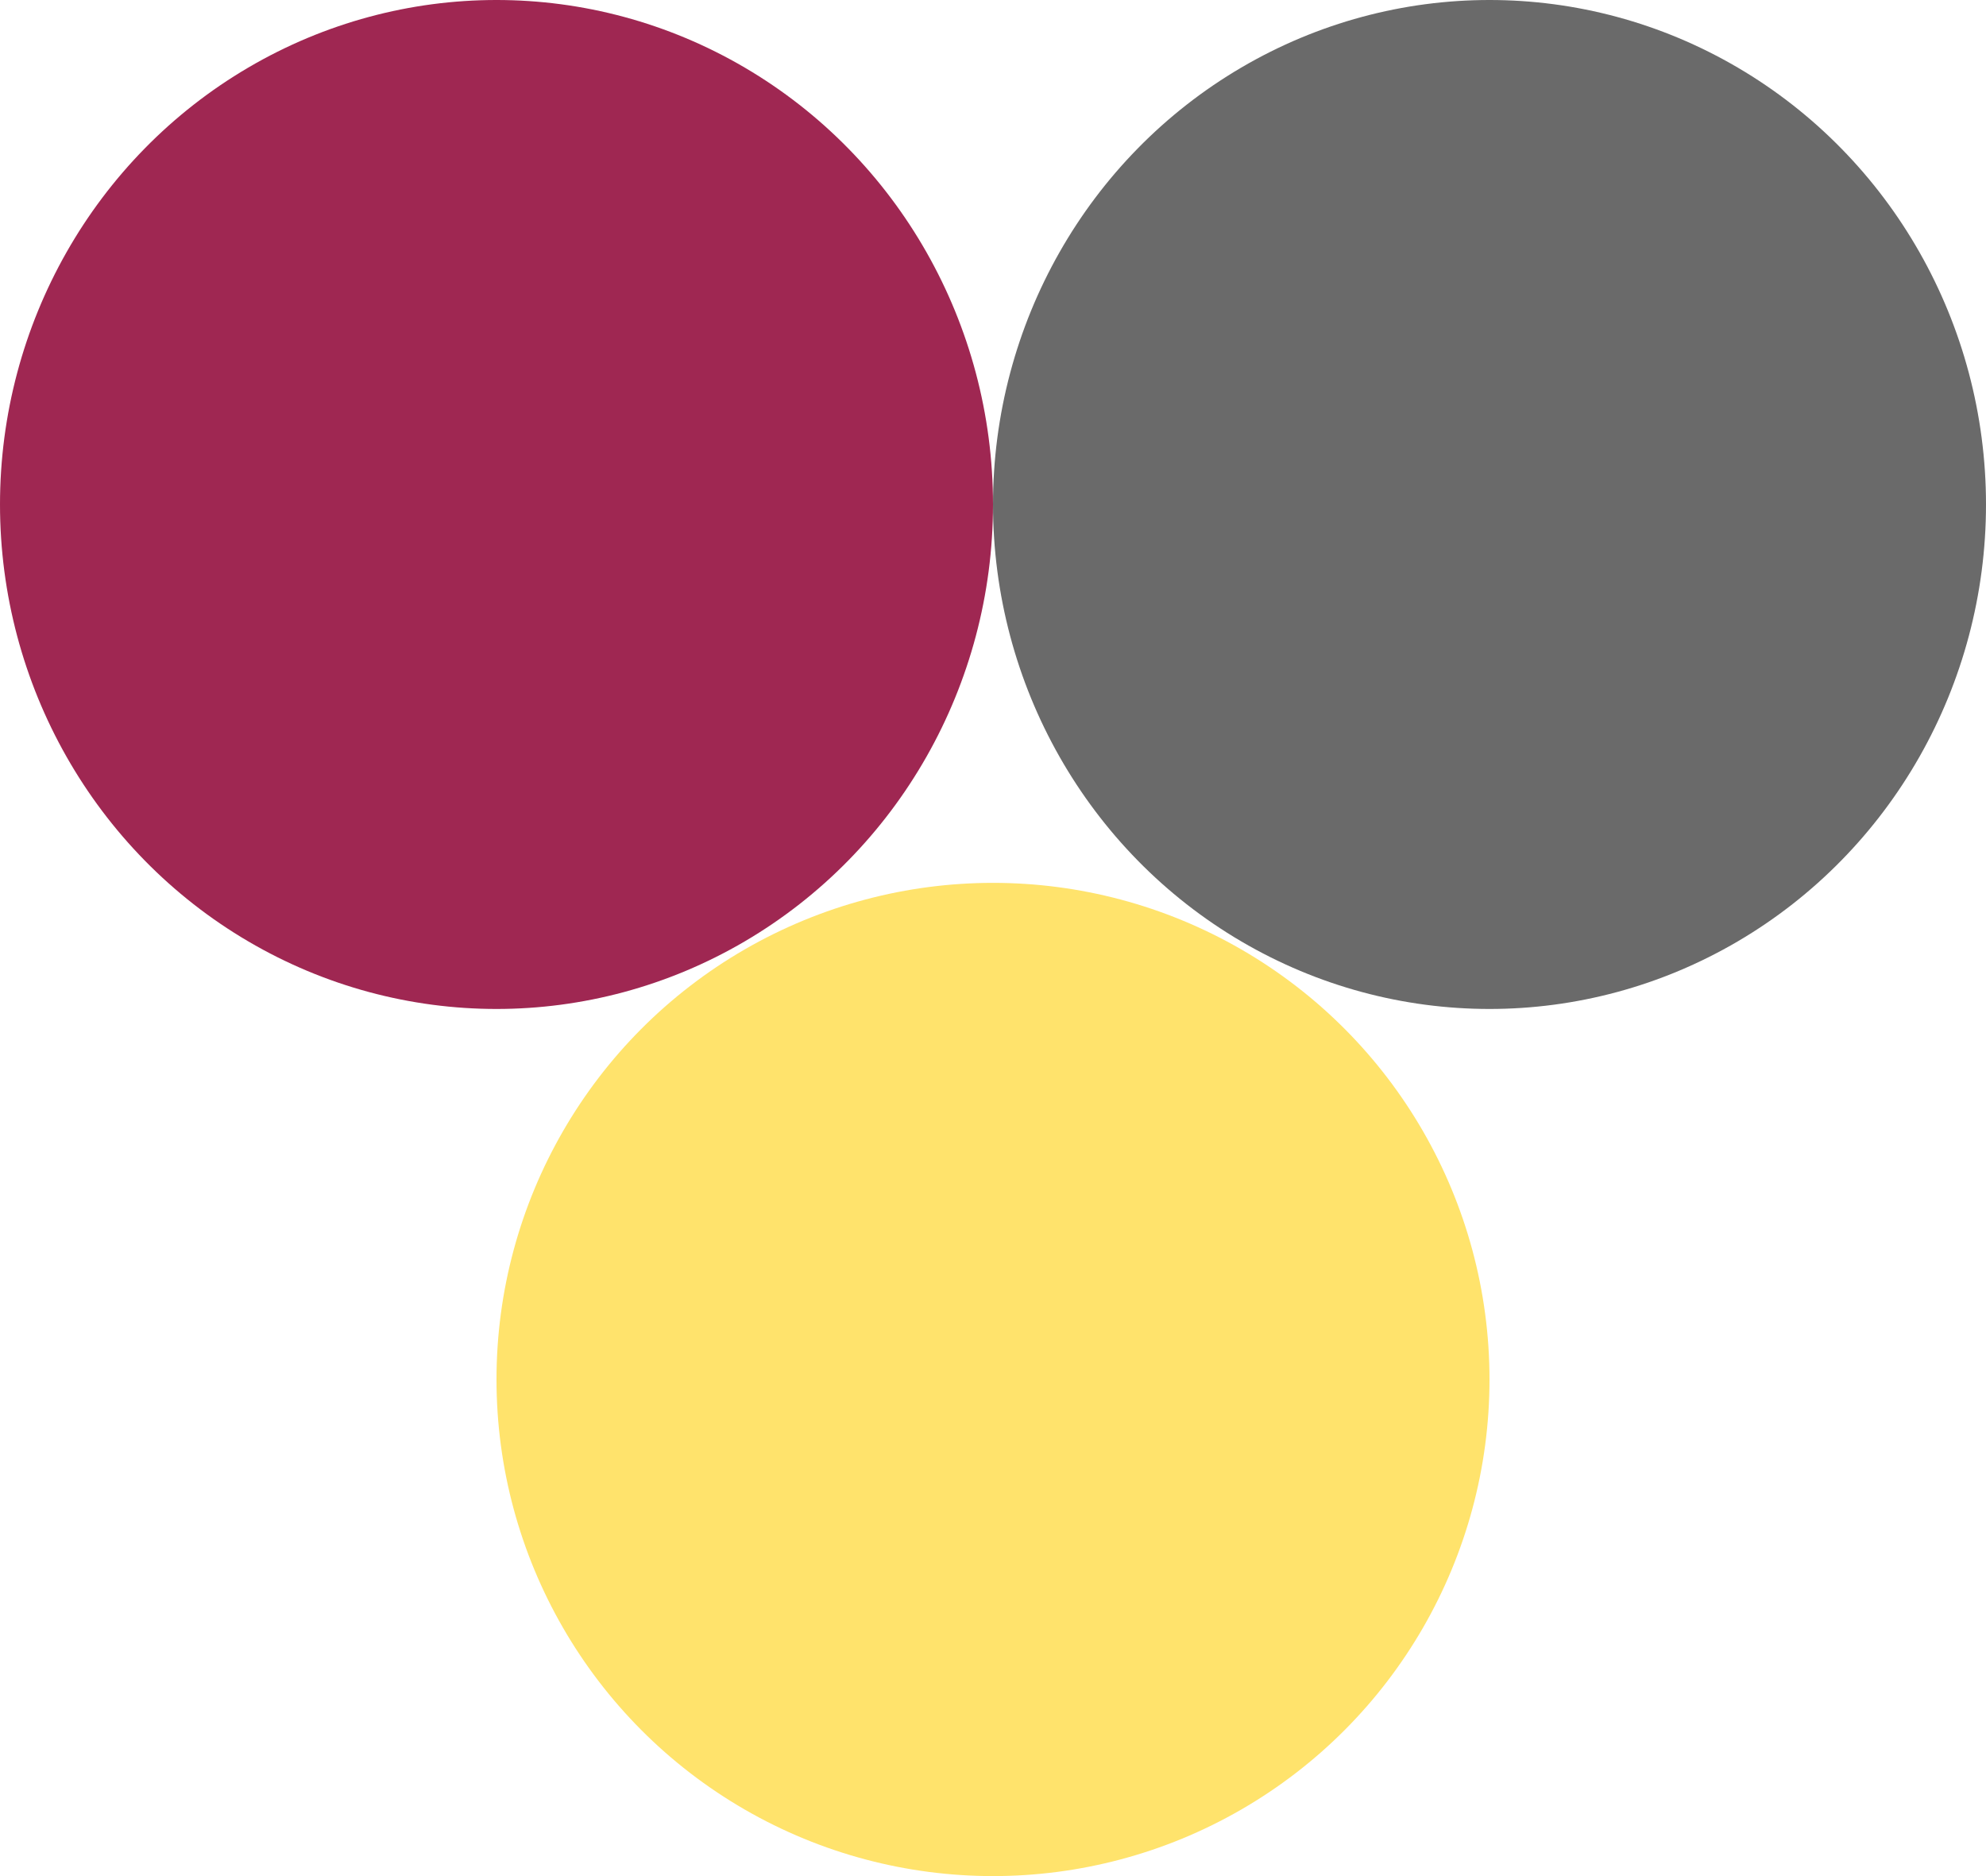 <svg xmlns="http://www.w3.org/2000/svg" width="54" height="51" viewBox="0 0 54 51">
  <g id="Group_8259" data-name="Group 8259" transform="translate(-915.5 -234)">
    <ellipse id="Ellipse_11" data-name="Ellipse 11" cx="13.5" cy="13.714" rx="13.5" ry="13.714" transform="translate(915.5 234)" fill="#9f2752"/>
    <ellipse id="Ellipse_12" data-name="Ellipse 12" cx="13.5" cy="13.714" rx="13.5" ry="13.714" transform="translate(942.5 234)" fill="#6a6a6a"/>
    <circle id="Ellipse_13" data-name="Ellipse 13" cx="13.5" cy="13.5" r="13.5" transform="translate(929 258)" fill="#ffe36c"/>
  </g>
</svg>
